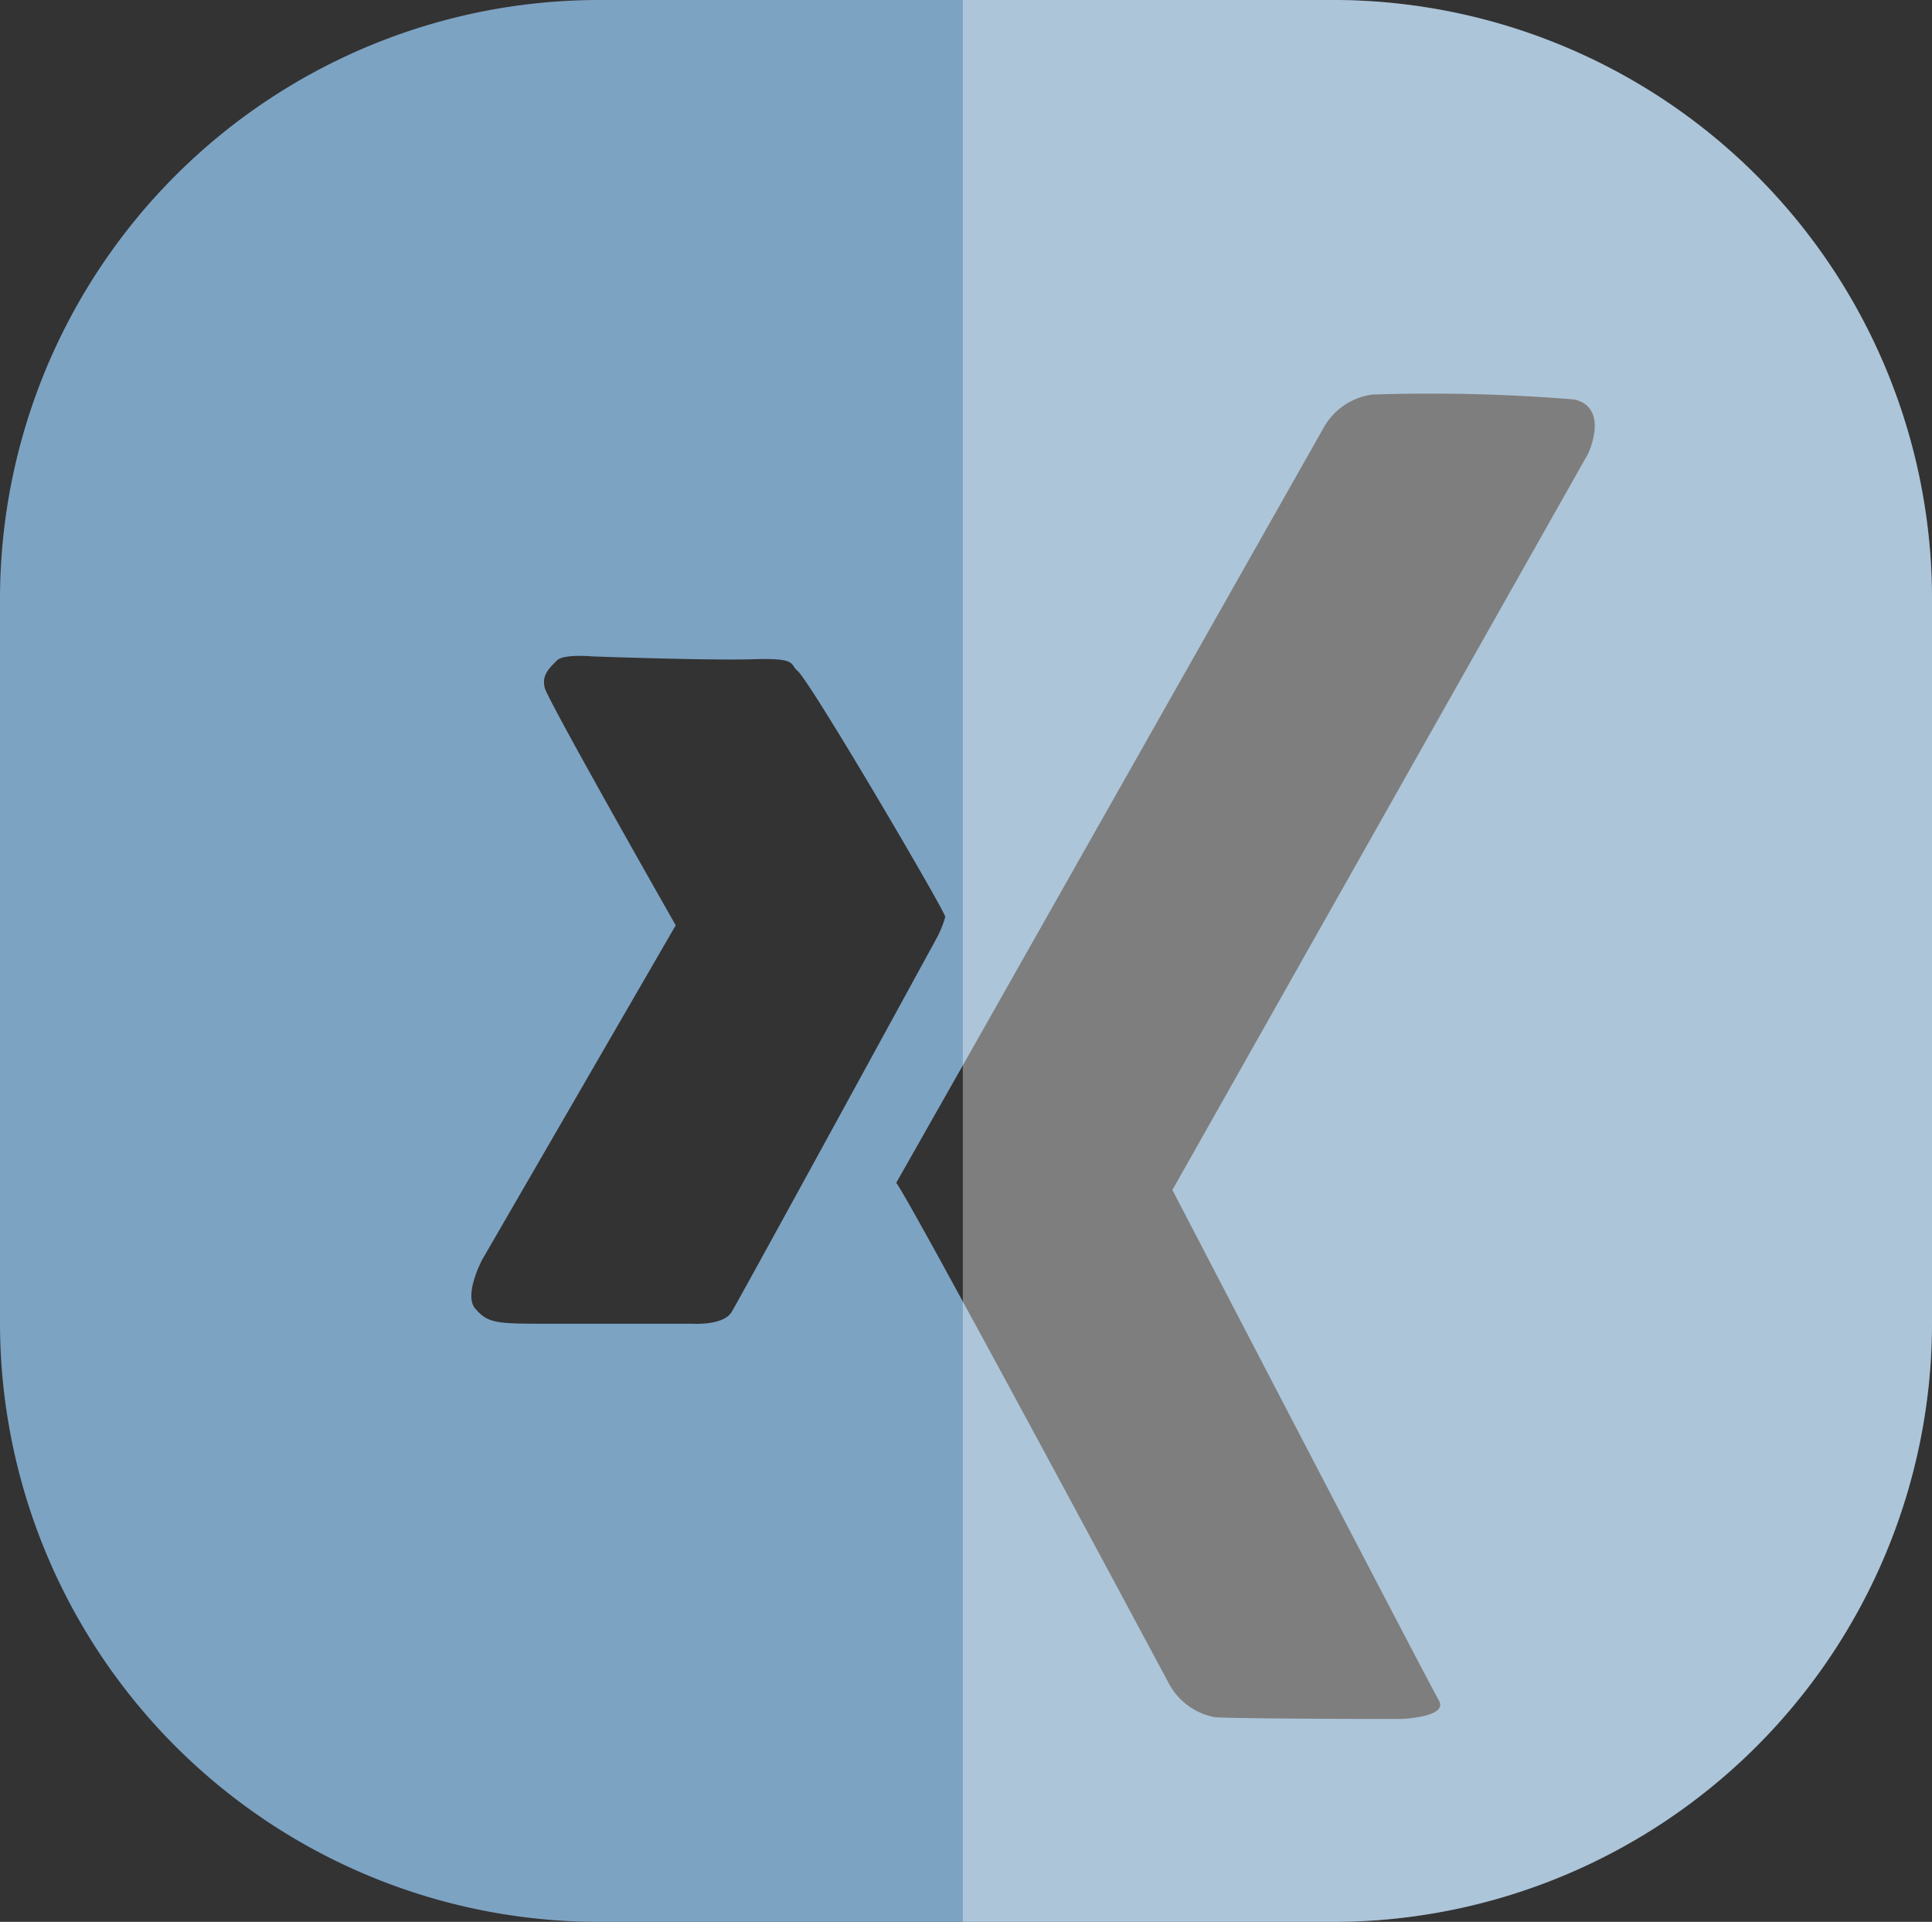 <svg id="Calque_1" data-name="Calque 1" xmlns="http://www.w3.org/2000/svg" viewBox="0 0 55.04 54.75">
  <rect x="0" y="0" width="55.04" height="54.75" fill="#333333" stroke="none"/>
  <defs>
    <style>
      .cls-1 {
        fill: #7da3c3;
      }

      .cls-2 {
        fill: #fff;
        opacity: 0.37;
      }
    </style>
  </defs>
  <title>d25896e6-277c-45c4-aeb3-53e9cd763b06</title>
  <g>
    <path class="cls-1" d="M38.03,0H17.02A17.071,17.071,0,0,0,0,17.02V37.73A17.071,17.071,0,0,0,17.02,54.75H38.03A17.069,17.069,0,0,0,55.04,37.73V17.02A17.069,17.069,0,0,0,38.03,0ZM19.73,37.71H15.38c-1.3,0-1.5-.04-1.84-.43s.2-1.4.2-1.4l5.51-9.52s-3.63-6.38-3.73-6.76.15-.58.34-.78,1.02-.12,1.02-.12,3.33.12,4.59.08,1.02.14,1.25.33c.37.31,4.21,6.86,4.21,7.01a3.027,3.027,0,0,1-.27.65s-5.58,10.22-5.82,10.61S19.73,37.71,19.73,37.71ZM45.24,12.93,33.4,33.9s7.39,14.21,7.59,14.54c.29.48-1.07.53-1.07.53s-4.49,0-5.31-.05a1.878,1.878,0,0,1-1.31-.96s-3.57-6.67-5.87-10.88c-1.06-1.95-1.86-3.38-1.9-3.38l1.9-3.35c3.32-5.87,9.88-17.46,10.27-18.15a1.873,1.873,0,0,1,1.4-.96,50.355,50.355,0,0,1,5.75.14C45.87,11.62,45.24,12.93,45.24,12.93Z"/>
    <path class="cls-2" d="M55.04,17.02V37.73A17.069,17.069,0,0,1,38.03,54.75H27.43V0h10.6A17.069,17.069,0,0,1,55.04,17.02Z"/>
  </g>
</svg>
